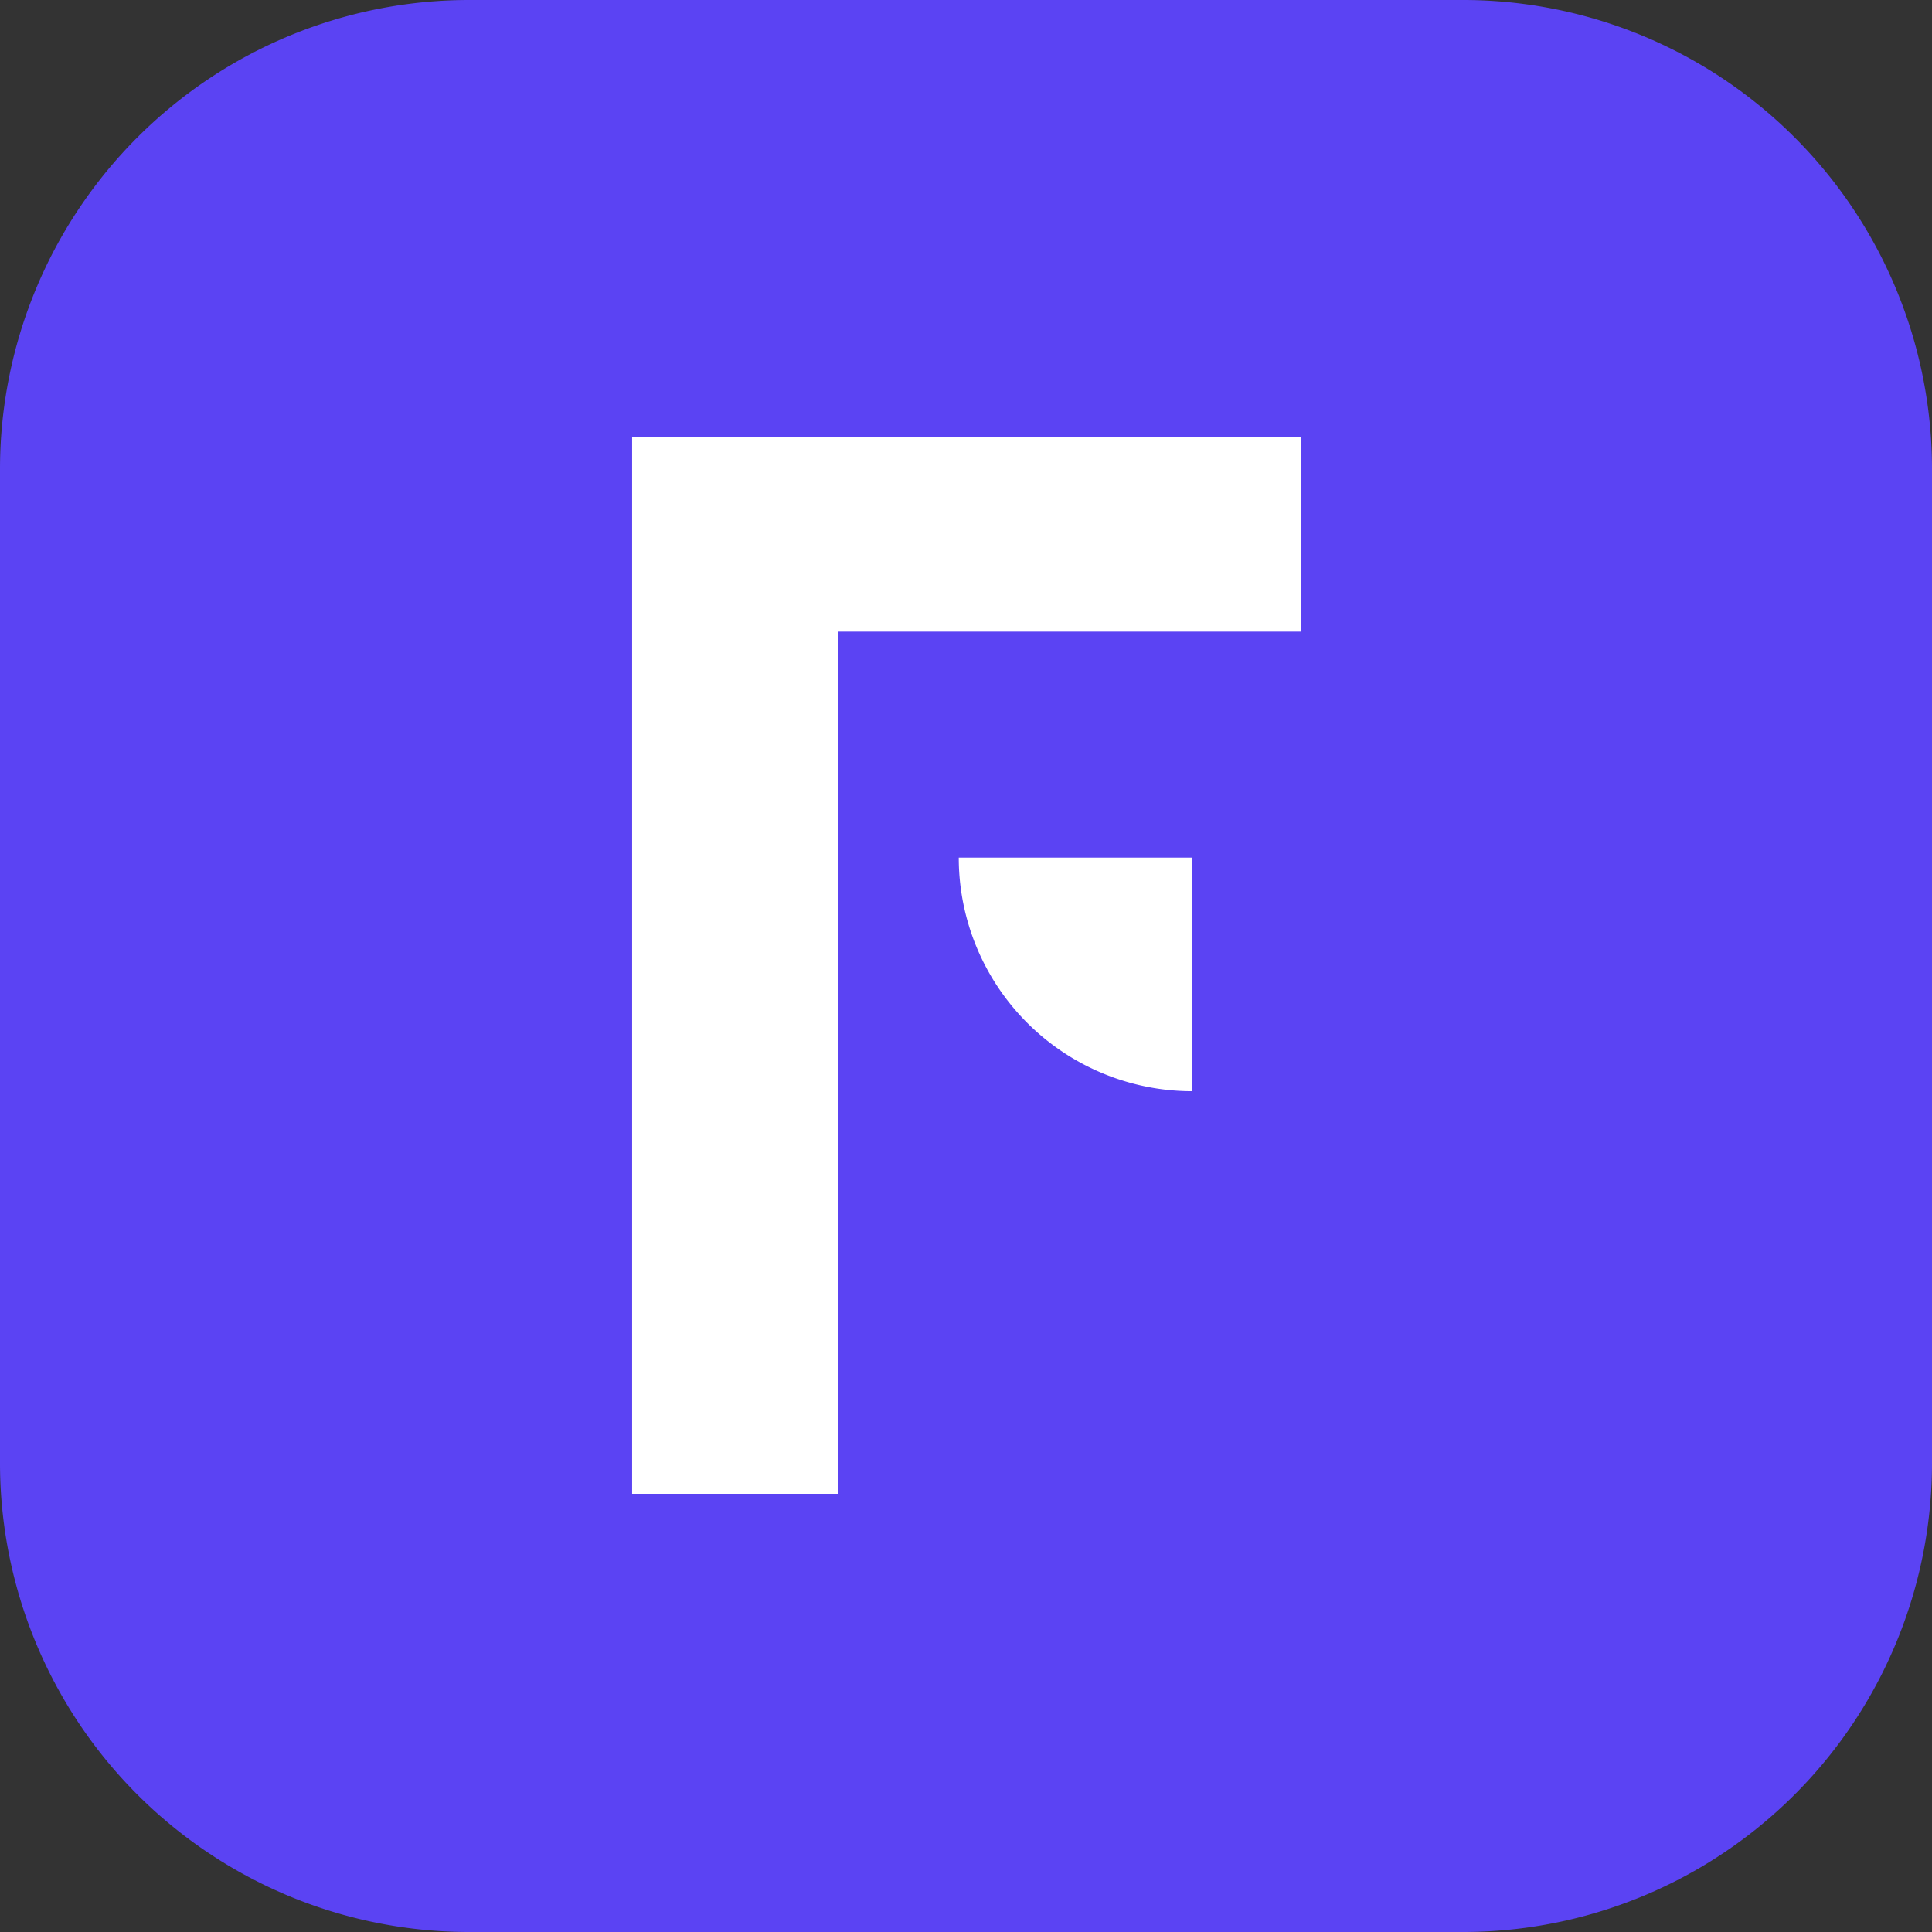 <svg xmlns="http://www.w3.org/2000/svg" width="32" height="32" fill="none"><rect width="100%" height="100%" fill="#333333" stroke="none"/><path fill="#5B43F3" d="M0 7.769A7.769 7.769 0 0 1 7.769 0H24.23A7.769 7.769 0 0 1 32 7.769V24.23A7.769 7.769 0 0 1 24.231 32H7.77A7.769 7.769 0 0 1 0 24.231V7.77Z"/><path fill="#fff" fill-rule="evenodd" d="M10.47 7.234v17.508h3.413v-14.28h7.667V7.233H10.47Zm9.28 6.971h-3.87a3.869 3.869 0 0 0 3.87 3.869v-3.869Z" clip-rule="evenodd"/></svg>